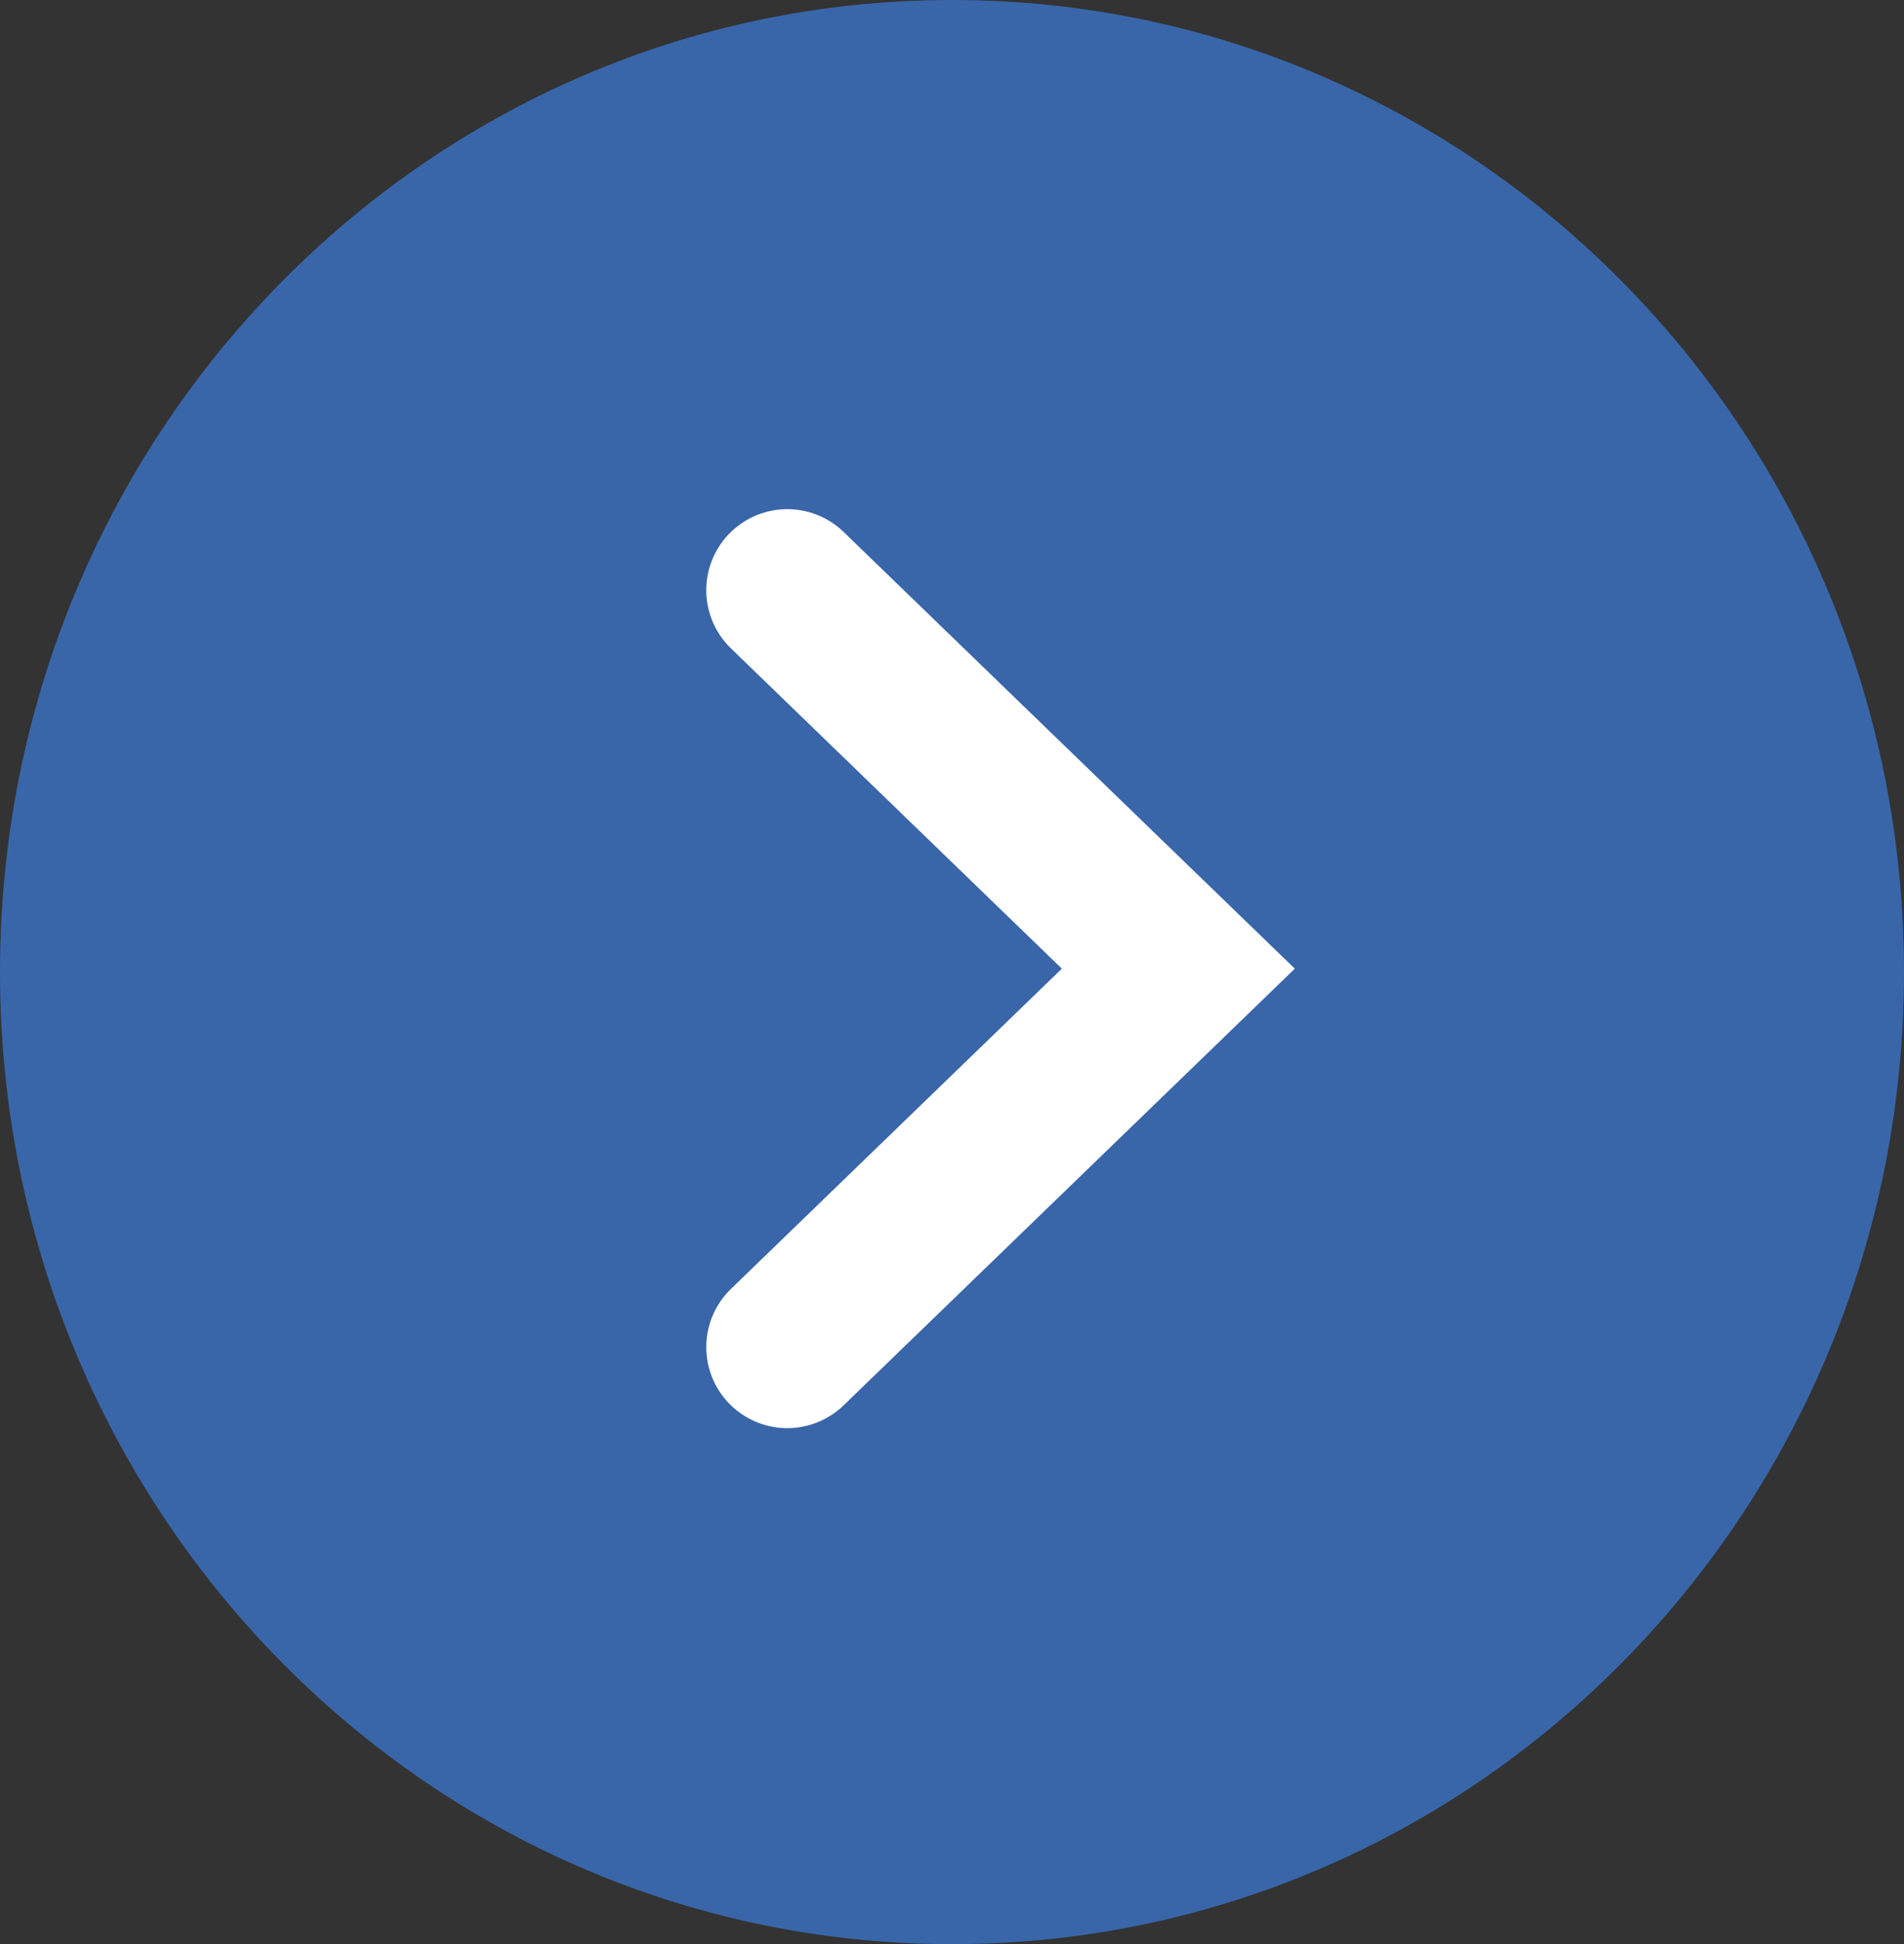 <svg xmlns="http://www.w3.org/2000/svg" width="47" height="48" viewBox="0 0 47 48">
  <rect x="0" y="0" width="47" height="48" fill="#333333" stroke="none"/>
  <defs>
    <style>
      .cls-1 {
        fill: #3965a9;
      }

      .cls-1, .cls-2 {
        stroke-linecap: round;
      }

      .cls-2 {
        fill: none;
        stroke: #fff;
        stroke-miterlimit: 10;
        stroke-width: 4px;
      }

      .cls-3, .cls-4 {
        stroke: none;
      }

      .cls-4 {
        fill: #3966a9;
      }
    </style>
  </defs>
  <g id="Groupe_1571" data-name="Groupe 1571" transform="translate(-1635 -2573)">
    <g id="Tracé_4218" data-name="Tracé 4218" class="cls-1" transform="translate(1635 2573)">
      <path class="cls-3" d="M 23.5 47 C 20.465 47 17.521 46.393 14.749 45.196 C 12.071 44.039 9.664 42.382 7.597 40.271 C 5.529 38.159 3.905 35.699 2.771 32.959 C 1.596 30.122 1 27.108 1 24 C 1 20.892 1.596 17.878 2.771 15.041 C 3.905 12.301 5.529 9.841 7.597 7.729 C 9.664 5.618 12.071 3.961 14.749 2.804 C 17.521 1.607 20.465 1 23.5 1 C 26.535 1 29.479 1.607 32.251 2.804 C 34.929 3.961 37.336 5.618 39.403 7.729 C 41.471 9.841 43.095 12.301 44.229 15.041 C 45.404 17.878 46 20.892 46 24 C 46 27.108 45.404 30.122 44.229 32.959 C 43.095 35.699 41.471 38.159 39.403 40.271 C 37.336 42.382 34.929 44.039 32.251 45.196 C 29.479 46.393 26.535 47 23.5 47 Z"/>
      <path class="cls-4" d="M 23.5 2 C 20.602 2 17.791 2.579 15.146 3.722 C 12.587 4.827 10.288 6.411 8.312 8.429 C 6.333 10.449 4.78 12.803 3.695 15.423 C 2.57 18.138 2 21.024 2 24 C 2 26.976 2.57 29.862 3.695 32.577 C 4.78 35.197 6.333 37.551 8.312 39.571 C 10.288 41.589 12.587 43.173 15.146 44.278 C 17.791 45.421 20.602 46 23.5 46 C 26.398 46 29.209 45.421 31.854 44.278 C 34.413 43.173 36.712 41.589 38.688 39.571 C 40.667 37.551 42.22 35.197 43.305 32.577 C 44.43 29.862 45 26.976 45 24 C 45 21.024 44.43 18.138 43.305 15.423 C 42.22 12.803 40.667 10.449 38.688 8.429 C 36.712 6.411 34.413 4.827 31.854 3.722 C 29.209 2.579 26.398 2 23.5 2 M 23.5 0 C 36.479 0 47 10.745 47 24 C 47 37.255 36.479 48 23.5 48 C 10.521 48 0 37.255 0 24 C 0 10.745 10.521 0 23.5 0 Z"/>
    </g>
    <path id="Tracé_308" data-name="Tracé 308" class="cls-2" d="M60.162,6440.662l9.653-9.344-9.653-9.345" transform="translate(1594.272 -3834.402)"/>
  </g>
</svg>

